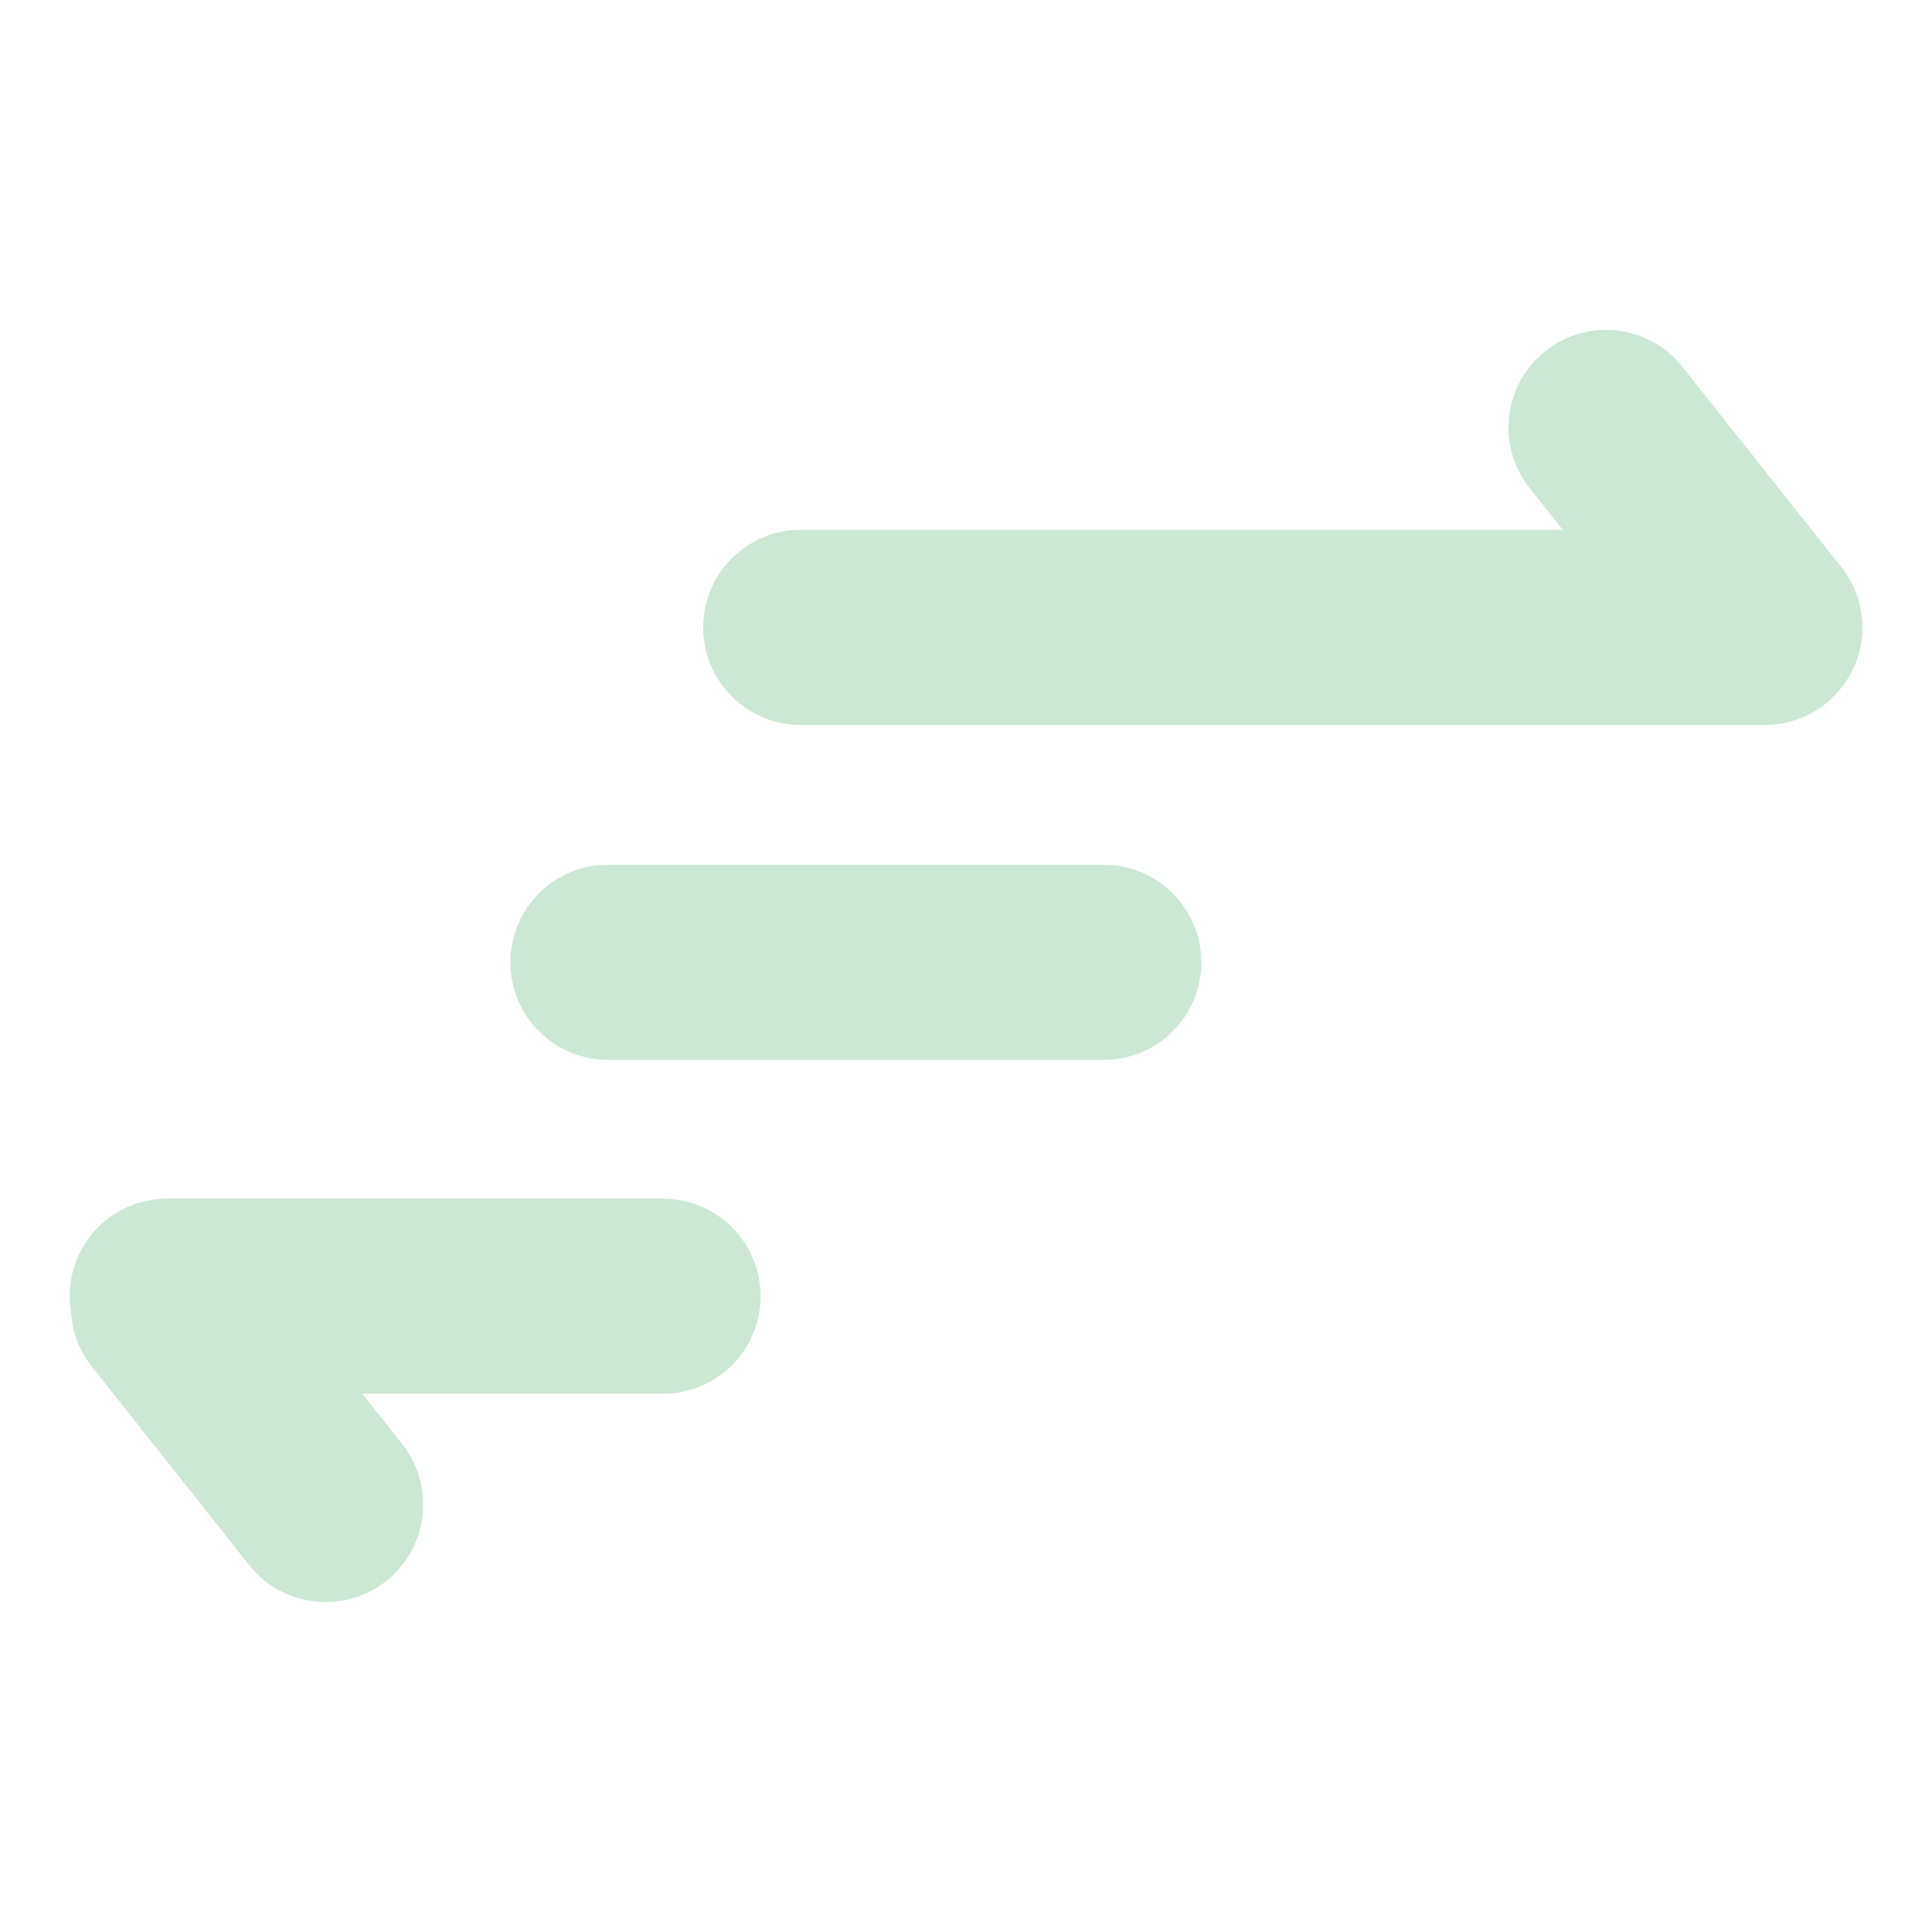 <svg xmlns="http://www.w3.org/2000/svg" id="Capa_1" data-name="Capa 1" viewBox="0 0 512 512"><defs><style>      .cls-1 {        fill: #cce7d3;        stroke: #cce7d3;        stroke-miterlimit: 10;        stroke-width: .6px;      }    </style></defs><path class="cls-1" d="M486.93,149.5l-41.29-52.08c-8.77-11.07-24.84-12.92-35.89-4.16-11.06,8.77-12.91,24.84-4.15,35.89l9.17,11.57h-202.57c-14.11,0-25.55,11.44-25.55,25.55h0c0,14.11,11.44,25.55,25.55,25.55h255.49c14.11,0,25.55-11.44,25.55-25.55h0c0-6.43-2.39-12.28-6.31-16.77Z"></path><path class="cls-1" d="M175.7,317.95H44.31c-14.11,0-25.55,11.44-25.55,25.55h0c0,1.37.14,2.71.35,4.02.28,5.09,2.06,10.16,5.47,14.46l41.7,52.61c5.04,6.37,12.5,9.68,20.04,9.68,5.56,0,11.16-1.8,15.85-5.52,11.06-8.77,12.91-24.84,4.15-35.89l-10.94-13.8h80.32c14.11,0,25.55-11.44,25.55-25.55h0c0-14.11-11.44-25.55-25.55-25.55Z"></path><path class="cls-1" d="M292.5,229.47h-131.39c-14.11,0-25.55,11.44-25.55,25.55s11.44,25.55,25.55,25.55h131.39c14.11,0,25.55-11.44,25.55-25.55s-11.44-25.55-25.55-25.55Z"></path></svg>